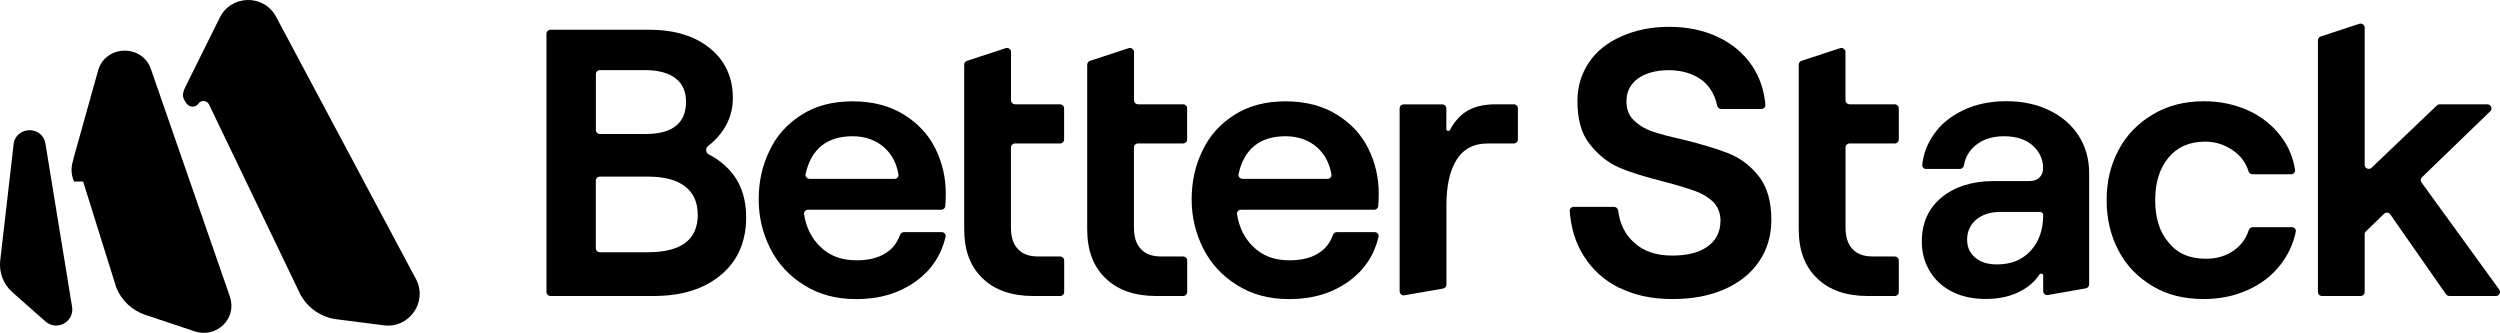 <?xml version="1.0" encoding="UTF-8"?>
<svg xmlns="http://www.w3.org/2000/svg" id="a" width="353.04" height="47" viewBox="0 0 353.04 47">
  <path d="M91.72,4.2h-13.98c-.32,0-.57.26-.57.57v36.46c0,.32.26.57.57.57h14.52c3.98,0,7.14-.97,9.51-2.95,2.36-1.93,3.6-4.67,3.6-8.17,0-2.36-.59-4.35-1.77-5.96-.94-1.24-2.11-2.2-3.52-2.92-.44-.22-.48-.89-.08-1.19.8-.59,1.51-1.35,2.15-2.28.86-1.29,1.34-2.79,1.34-4.46,0-3.01-1.13-5.37-3.28-7.09-2.15-1.72-5-2.58-8.49-2.58ZM95.43,17.79c-.97.75-2.36,1.13-4.19,1.13h-6.52c-.32,0-.57-.26-.57-.57v-7.88c0-.32.26-.57.57-.57h6.41c1.88,0,3.33.43,4.3,1.18.97.75,1.45,1.88,1.45,3.33s-.48,2.63-1.45,3.38ZM98.54,30.3c0,3.55-2.36,5.32-7.04,5.32h-6.79c-.32,0-.57-.26-.57-.57v-9.54c0-.32.26-.57.57-.57h6.79c2.36,0,4.08.48,5.26,1.4,1.18.91,1.77,2.26,1.77,3.98Z"></path>
  <path d="M133.53,33.45c.08-.35-.19-.67-.55-.67h-5.33c-.26,0-.48.17-.56.41-.4,1.1-1.06,1.97-2.02,2.55-1.07.7-2.47,1.02-4.14,1.02-2.1,0-3.81-.64-5.1-1.93-1.21-1.16-1.99-2.68-2.28-4.58-.05-.33.21-.63.55-.63h18.82c.3,0,.55-.23.57-.53.04-.55.07-1.12.07-1.73,0-2.26-.48-4.35-1.45-6.34-.97-1.99-2.47-3.6-4.46-4.83-1.99-1.24-4.41-1.88-7.25-1.88s-5.26.64-7.25,1.93c-2.04,1.29-3.55,3.01-4.51,5.1-1.02,2.1-1.5,4.35-1.5,6.82s.54,4.73,1.61,6.88c1.07,2.15,2.69,3.92,4.78,5.21,2.1,1.34,4.57,1.99,7.41,1.99,3.33,0,6.12-.86,8.49-2.58,2.13-1.58,3.48-3.62,4.1-6.2ZM114.31,25.25c-.35,0-.62-.32-.55-.66.78-3.54,3-5.35,6.64-5.35,1.88,0,3.38.59,4.57,1.67,1.04.99,1.66,2.24,1.91,3.73.05.33-.21.62-.55.62h-12.02Z"></path>
  <path d="M143.34,14.72c-.32,0-.57-.26-.57-.57v-6.8c0-.39-.38-.67-.75-.55l-5.46,1.79c-.24.08-.4.3-.4.55v23.21c0,3.01.86,5.32,2.63,6.98,1.72,1.67,4.14,2.47,7.14,2.47h3.78c.32,0,.57-.26.57-.57v-4.44c0-.32-.26-.57-.57-.57h-3.03c-1.29,0-2.26-.32-2.9-1.02-.7-.7-1.02-1.72-1.02-3.12v-11.25c0-.32.26-.57.57-.57h6.37c.32,0,.57-.26.57-.57v-4.39c0-.32-.26-.57-.57-.57h-6.37Z"></path>
  <path d="M160.71,14.72c-.32,0-.57-.26-.57-.57v-6.8c0-.39-.38-.67-.75-.55l-5.46,1.79c-.24.08-.4.3-.4.55v23.21c0,3.01.86,5.32,2.63,6.98,1.72,1.67,4.14,2.47,7.14,2.47h3.78c.32,0,.57-.26.57-.57v-4.44c0-.32-.26-.57-.57-.57h-3.03c-1.29,0-2.26-.32-2.9-1.02-.7-.7-1.02-1.72-1.02-3.12v-11.25c0-.32.26-.57.57-.57h6.37c.32,0,.57-.26.57-.57v-4.39c0-.32-.26-.57-.57-.57h-6.37Z"></path>
  <path d="M194.67,33.45c.08-.35-.19-.67-.55-.67h-5.33c-.26,0-.48.17-.56.41-.4,1.1-1.06,1.97-2.02,2.55-1.07.7-2.47,1.02-4.14,1.02-2.1,0-3.81-.64-5.1-1.93-1.21-1.16-1.99-2.68-2.28-4.58-.05-.33.21-.63.55-.63h18.82c.3,0,.55-.23.57-.53.04-.55.07-1.12.07-1.73,0-2.26-.48-4.35-1.45-6.34-.97-1.99-2.47-3.6-4.46-4.83-1.99-1.24-4.41-1.88-7.25-1.88s-5.26.64-7.25,1.93c-2.04,1.29-3.55,3.01-4.51,5.1-1.02,2.1-1.5,4.35-1.5,6.82s.54,4.73,1.61,6.88c1.07,2.15,2.69,3.92,4.78,5.21,2.1,1.34,4.57,1.99,7.41,1.99,3.33,0,6.12-.86,8.49-2.58,2.13-1.58,3.48-3.62,4.1-6.2ZM175.45,25.25c-.35,0-.62-.32-.55-.66.78-3.54,3-5.35,6.64-5.35,1.88,0,3.38.59,4.57,1.67,1.04.99,1.66,2.24,1.91,3.73.05.33-.21.62-.55.62h-12.02Z"></path>
  <path d="M205.65,22.62c.97-1.56,2.42-2.36,4.46-2.36h3.67c.32,0,.57-.26.57-.57v-4.39c0-.32-.26-.57-.57-.57h-2.6c-1.77,0-3.22.38-4.3,1.13-.81.57-1.54,1.39-2.12,2.5-.12.23-.51.15-.51-.11v-2.94c0-.32-.26-.57-.57-.57h-5.46c-.32,0-.57.26-.57.57v25.82c0,.36.32.63.67.57l5.46-.95c.27-.05.48-.29.48-.57v-11.16c0-2.69.43-4.83,1.4-6.39Z"></path>
  <path d="M228.65,40.62c2.15,1.07,4.62,1.61,7.47,1.61s5.16-.43,7.31-1.34c2.1-.91,3.76-2.2,4.94-3.92,1.18-1.67,1.77-3.65,1.77-5.96,0-2.58-.59-4.62-1.77-6.12-1.18-1.5-2.63-2.58-4.24-3.22-1.61-.64-3.76-1.29-6.34-1.93-1.93-.43-3.38-.81-4.46-1.18s-1.93-.91-2.63-1.61c-.7-.64-1.02-1.56-1.02-2.69,0-1.29.54-2.36,1.61-3.17,1.07-.75,2.52-1.18,4.4-1.18s3.55.54,4.78,1.5c1.06.91,1.73,2.09,2.01,3.48.06.28.3.5.59.5h5.67c.33,0,.59-.27.56-.6-.18-2.07-.81-3.91-1.89-5.52-1.18-1.72-2.74-3.06-4.78-4.03-2.04-.97-4.35-1.45-6.93-1.45s-4.78.48-6.71,1.34c-1.99.86-3.55,2.1-4.62,3.71-1.07,1.61-1.61,3.38-1.61,5.43,0,2.58.54,4.57,1.72,6.07s2.58,2.63,4.19,3.33c1.61.7,3.76,1.34,6.34,1.99,1.83.48,3.22.91,4.3,1.29s1.93.91,2.63,1.56c.64.7,1.02,1.56,1.02,2.63,0,1.61-.64,2.85-1.88,3.71s-2.9,1.24-4.94,1.24c-2.25,0-4.03-.59-5.37-1.83-1.28-1.13-2.02-2.63-2.26-4.52-.04-.3-.28-.53-.59-.53h-5.69c-.33,0-.59.27-.56.6.18,2.39.81,4.49,1.95,6.28,1.24,1.99,2.9,3.49,5.05,4.57Z"></path>
  <path d="M261.18,14.72c-.32,0-.57-.26-.57-.57v-6.8c0-.39-.38-.67-.75-.55l-5.46,1.79c-.24.08-.39.3-.39.55v23.21c0,3.01.86,5.32,2.63,6.98,1.72,1.67,4.14,2.47,7.15,2.47h3.78c.32,0,.57-.26.57-.57v-4.44c0-.32-.26-.57-.57-.57h-3.03c-1.29,0-2.25-.32-2.9-1.02-.7-.7-1.02-1.72-1.02-3.12v-11.25c0-.32.26-.57.57-.57h6.38c.32,0,.57-.26.57-.57v-4.39c0-.32-.26-.57-.57-.57h-6.38Z"></path>
  <path d="M289.39,15.58c-1.77-.86-3.81-1.29-6.07-1.29s-4.35.43-6.12,1.29c-1.77.86-3.17,1.99-4.14,3.44-.9,1.28-1.43,2.69-1.61,4.23-.04.33.22.61.55.61h4.75c.31,0,.56-.24.6-.55.17-1.05.68-1.95,1.56-2.73,1.02-.86,2.36-1.34,4.08-1.34s3.06.43,4.03,1.29,1.5,1.93,1.5,3.22c0,.59-.21,1.02-.54,1.34-.32.32-.8.48-1.45.48h-4.99c-3.06,0-5.53.81-7.36,2.31-1.88,1.56-2.79,3.65-2.79,6.23,0,1.56.38,2.95,1.13,4.19.75,1.24,1.77,2.2,3.17,2.9,1.4.7,2.95,1.02,4.73,1.02,1.93,0,3.6-.38,5.05-1.18,1.09-.6,1.93-1.35,2.53-2.28.14-.21.53-.12.53.13v2.21c0,.36.32.63.67.56l5.35-.94c.27-.05.47-.29.47-.56v-15.78c0-1.99-.54-3.76-1.51-5.26-.97-1.5-2.36-2.69-4.14-3.55ZM286.76,35.41c-1.18,1.29-2.74,1.93-4.78,1.93-1.29,0-2.31-.32-3.06-.97s-1.13-1.45-1.13-2.52c0-1.18.43-2.09,1.29-2.85.86-.7,1.99-1.07,3.38-1.07h5.64c.24,0,.43.19.43.43,0,2.1-.59,3.76-1.77,5.05Z"></path>
  <path d="M303.97,40.4c2.04,1.24,4.46,1.83,7.25,1.83,2.25,0,4.35-.43,6.23-1.29,1.88-.86,3.44-2.04,4.62-3.6,1.05-1.34,1.76-2.88,2.13-4.6.08-.35-.2-.66-.55-.66h-5.53c-.27,0-.5.19-.57.44-.37,1.18-1.08,2.12-2.08,2.84-1.13.81-2.47,1.18-3.98,1.18-2.25,0-4.03-.75-5.26-2.31-1.29-1.5-1.88-3.49-1.88-5.96s.59-4.41,1.83-5.96c1.23-1.5,2.95-2.31,5.21-2.31,1.56,0,2.9.48,4.08,1.34,1.04.76,1.71,1.72,2.04,2.82.08.26.31.45.58.45h5.45c.34,0,.61-.3.56-.63-.28-1.78-.95-3.35-2.01-4.74-1.18-1.56-2.74-2.79-4.62-3.65-1.93-.86-3.98-1.29-6.23-1.29-2.79,0-5.21.64-7.25,1.88-2.09,1.24-3.71,2.9-4.84,5.05-1.13,2.15-1.66,4.46-1.66,7.04s.54,4.94,1.66,7.09c1.13,2.15,2.74,3.81,4.84,5.05h0Z"></path>
  <path d="M345.42,41.55c.11.15.28.25.47.25h6.58c.47,0,.74-.53.46-.91l-10.97-15.12c-.17-.23-.14-.55.07-.75l9.63-9.3c.37-.36.12-.99-.4-.99h-6.73c-.15,0-.29.06-.4.16l-9.23,8.8c-.37.35-.97.09-.97-.42V3.91c0-.39-.38-.67-.75-.55l-5.46,1.79c-.24.08-.39.3-.39.55v35.53c0,.32.26.57.57.57h5.46c.32,0,.57-.26.57-.57v-8.15c0-.16.06-.3.18-.41l2.56-2.48c.26-.25.67-.21.87.08l7.88,11.29Z"></path>
  <path d="M58.72,39.37L38.99,2.37c-1.72-3.23-6.37-3.14-7.97.15l-4.85,9.77c-.59,1.2-.31,1.63.17,2.33.39.56,1.3.6,1.67.03.36-.56,1.2-.51,1.5.09l12.69,26.39c.96,2.15,2.96,3.65,5.29,3.95l6.71.86c3.61.47,6.25-3.34,4.53-6.56Z"></path>
  <path d="M32.48,41.93L21.31,9.75c-1.24-3.57-6.44-3.42-7.46.22l-3.4,12.16c-.39,1.38-.53,2.18,0,3.51h1.29l4.69,14.99c.73,1.81,2.23,3.21,4.1,3.84l6.99,2.33c3.07,1.02,5.99-1.86,4.95-4.86Z"></path>
  <path d="M1.92,20.41L.03,36.8c-.19,1.68.45,3.35,1.72,4.47l4.68,4.13c1.6,1.41,4.09.04,3.75-2.07l-3.76-23.03c-.43-2.61-4.2-2.52-4.51.11Z"></path>
</svg>
